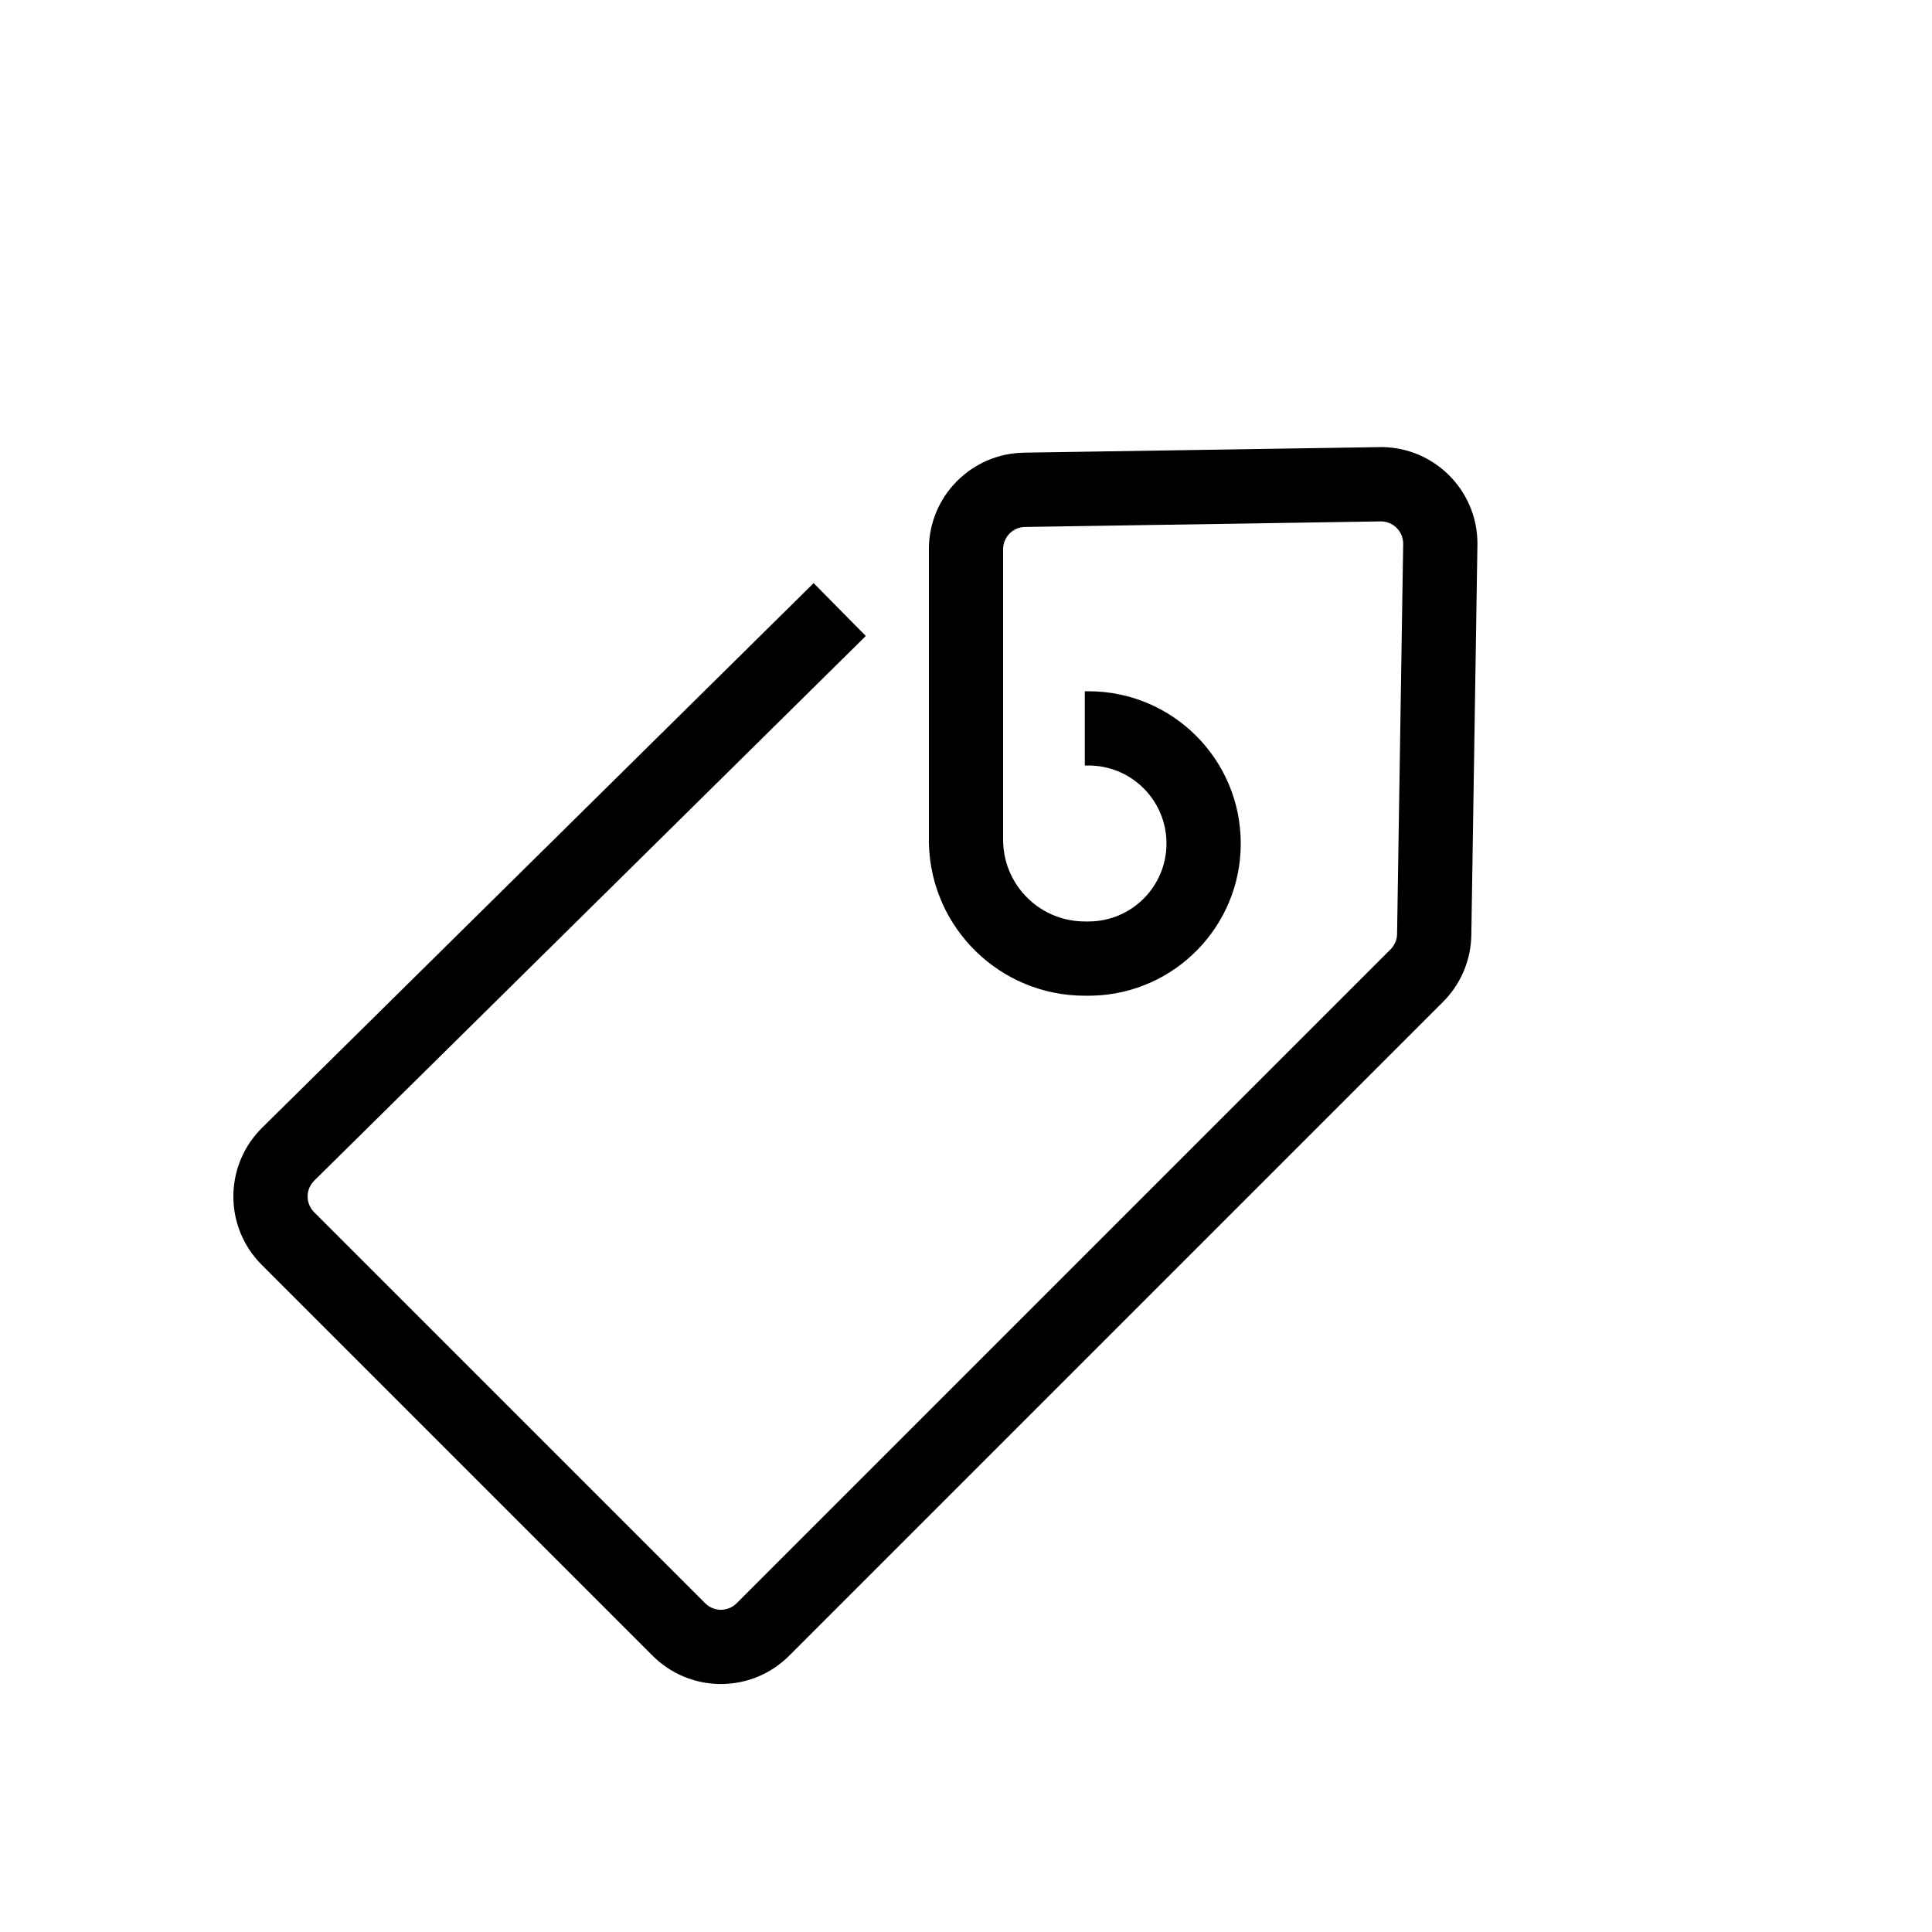 <?xml version="1.0" encoding="UTF-8"?>
<!-- Uploaded to: SVG Repo, www.svgrepo.com, Generator: SVG Repo Mixer Tools -->
<svg fill="#000000" width="800px" height="800px" version="1.1" viewBox="144 144 512 512" xmlns="http://www.w3.org/2000/svg">
 <path d="m415.34 263.96 94.609-1.477h0.402c13.82 0.223 24.91 11.355 25.18 25.066v0.918l-1.613 103.34c-0.098 6.254-2.484 12.242-6.684 16.844l-0.809 0.848-173.29 173.29c-9.746 9.746-25.402 9.984-35.438 0.711l-0.742-0.711-103.73-103.73c-9.691-9.816-9.828-25.484-0.473-35.461l0.699-0.723 146.17-144.34 13.828 14.004-146.17 144.34c-2.176 2.148-2.332 5.57-0.453 7.898l0.426 0.477 103.62 103.62c2.164 2.164 5.582 2.297 7.902 0.406l0.449-0.406 173.29-173.29c0.949-0.949 1.543-2.188 1.691-3.512l0.035-0.57 1.617-103.33c0.047-3.07-2.254-5.629-5.242-5.961l-0.664-0.035-94.305 1.473c-3.031 0.047-5.504 2.375-5.785 5.34l-0.023 0.562v76.996c0 11.664 9.223 21.172 20.777 21.629l0.871 0.02h0.98c11.414 0 20.664-9.254 20.664-20.664 0-11.129-8.793-20.199-19.809-20.648l-0.855-0.016h-0.98v-19.68h0.98c22.285 0 40.348 18.062 40.348 40.344 0 21.91-17.469 39.738-39.234 40.328l-1.113 0.016h-0.98c-22.453 0-40.723-17.902-41.316-40.211l-0.012-1.117v-76.996c0-13.977 11.211-25.363 25.184-25.582z"/>
</svg>